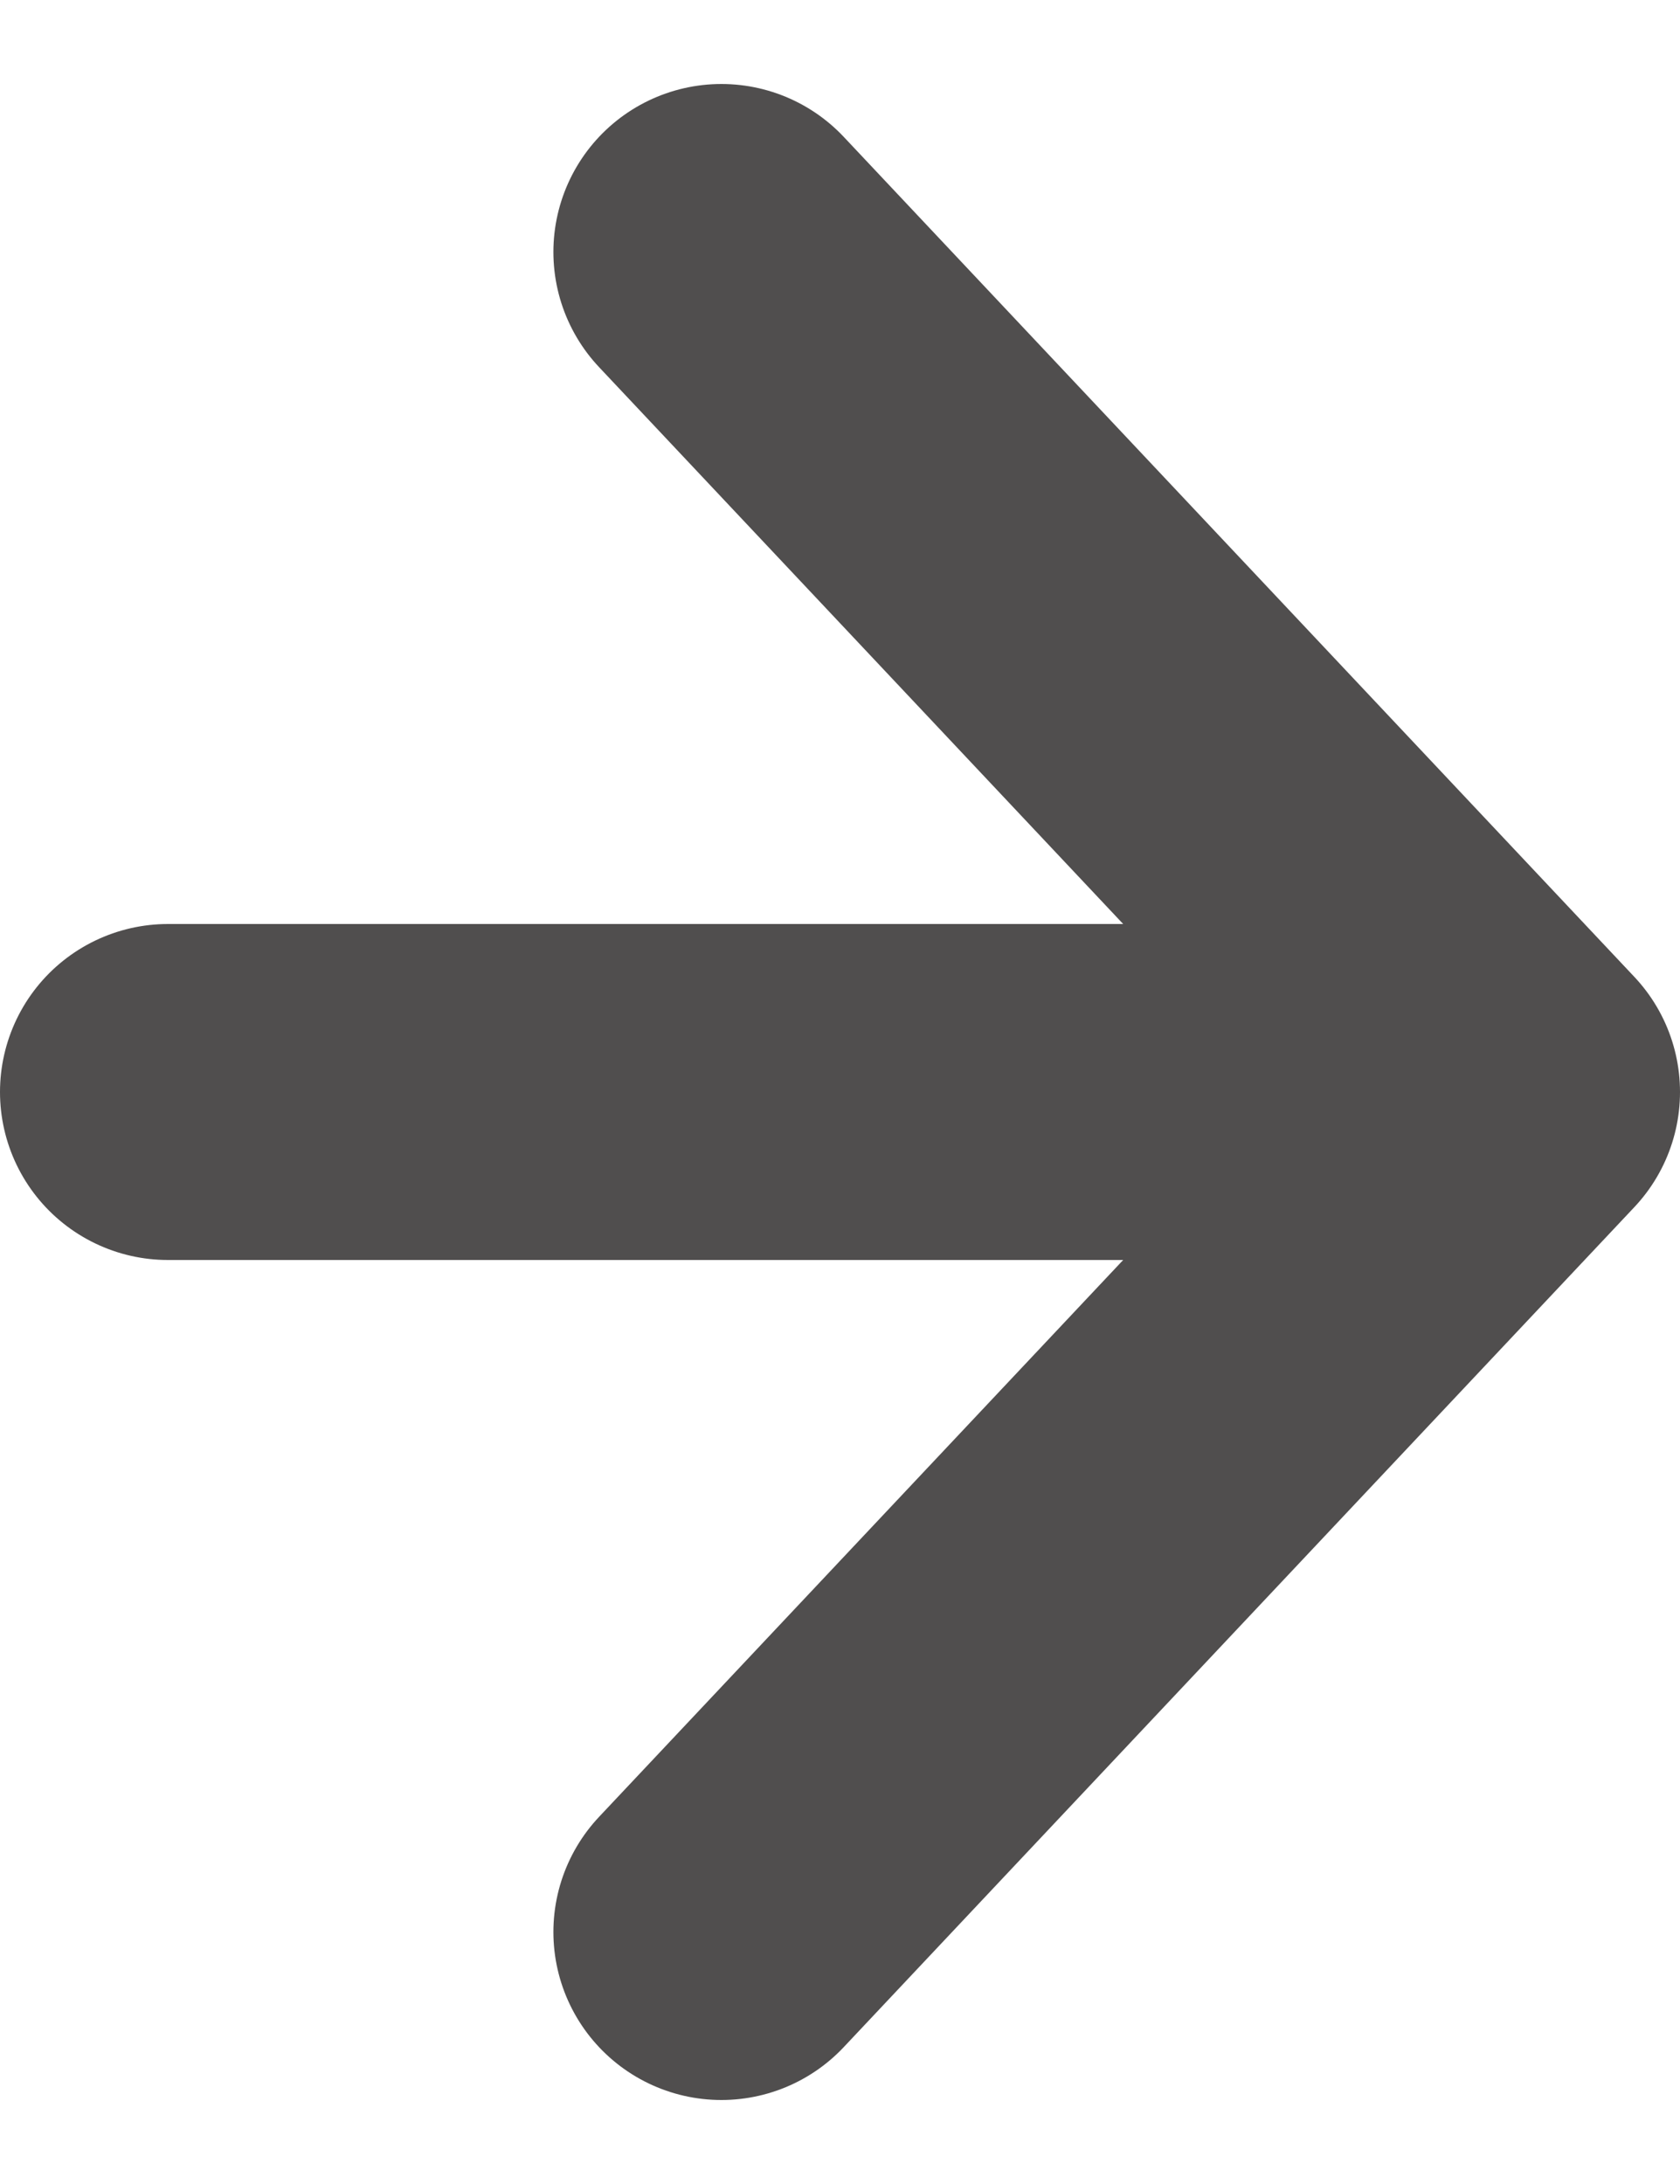 <svg width="10" height="13" viewBox="0 0 10 13" fill="none" xmlns="http://www.w3.org/2000/svg">
<path d="M4.294 1.5L9 6.5M9 6.5L4.294 11.5M9 6.5H1" stroke="#504E4E" stroke-width="2" stroke-linecap="round" stroke-linejoin="round"/>
</svg>
